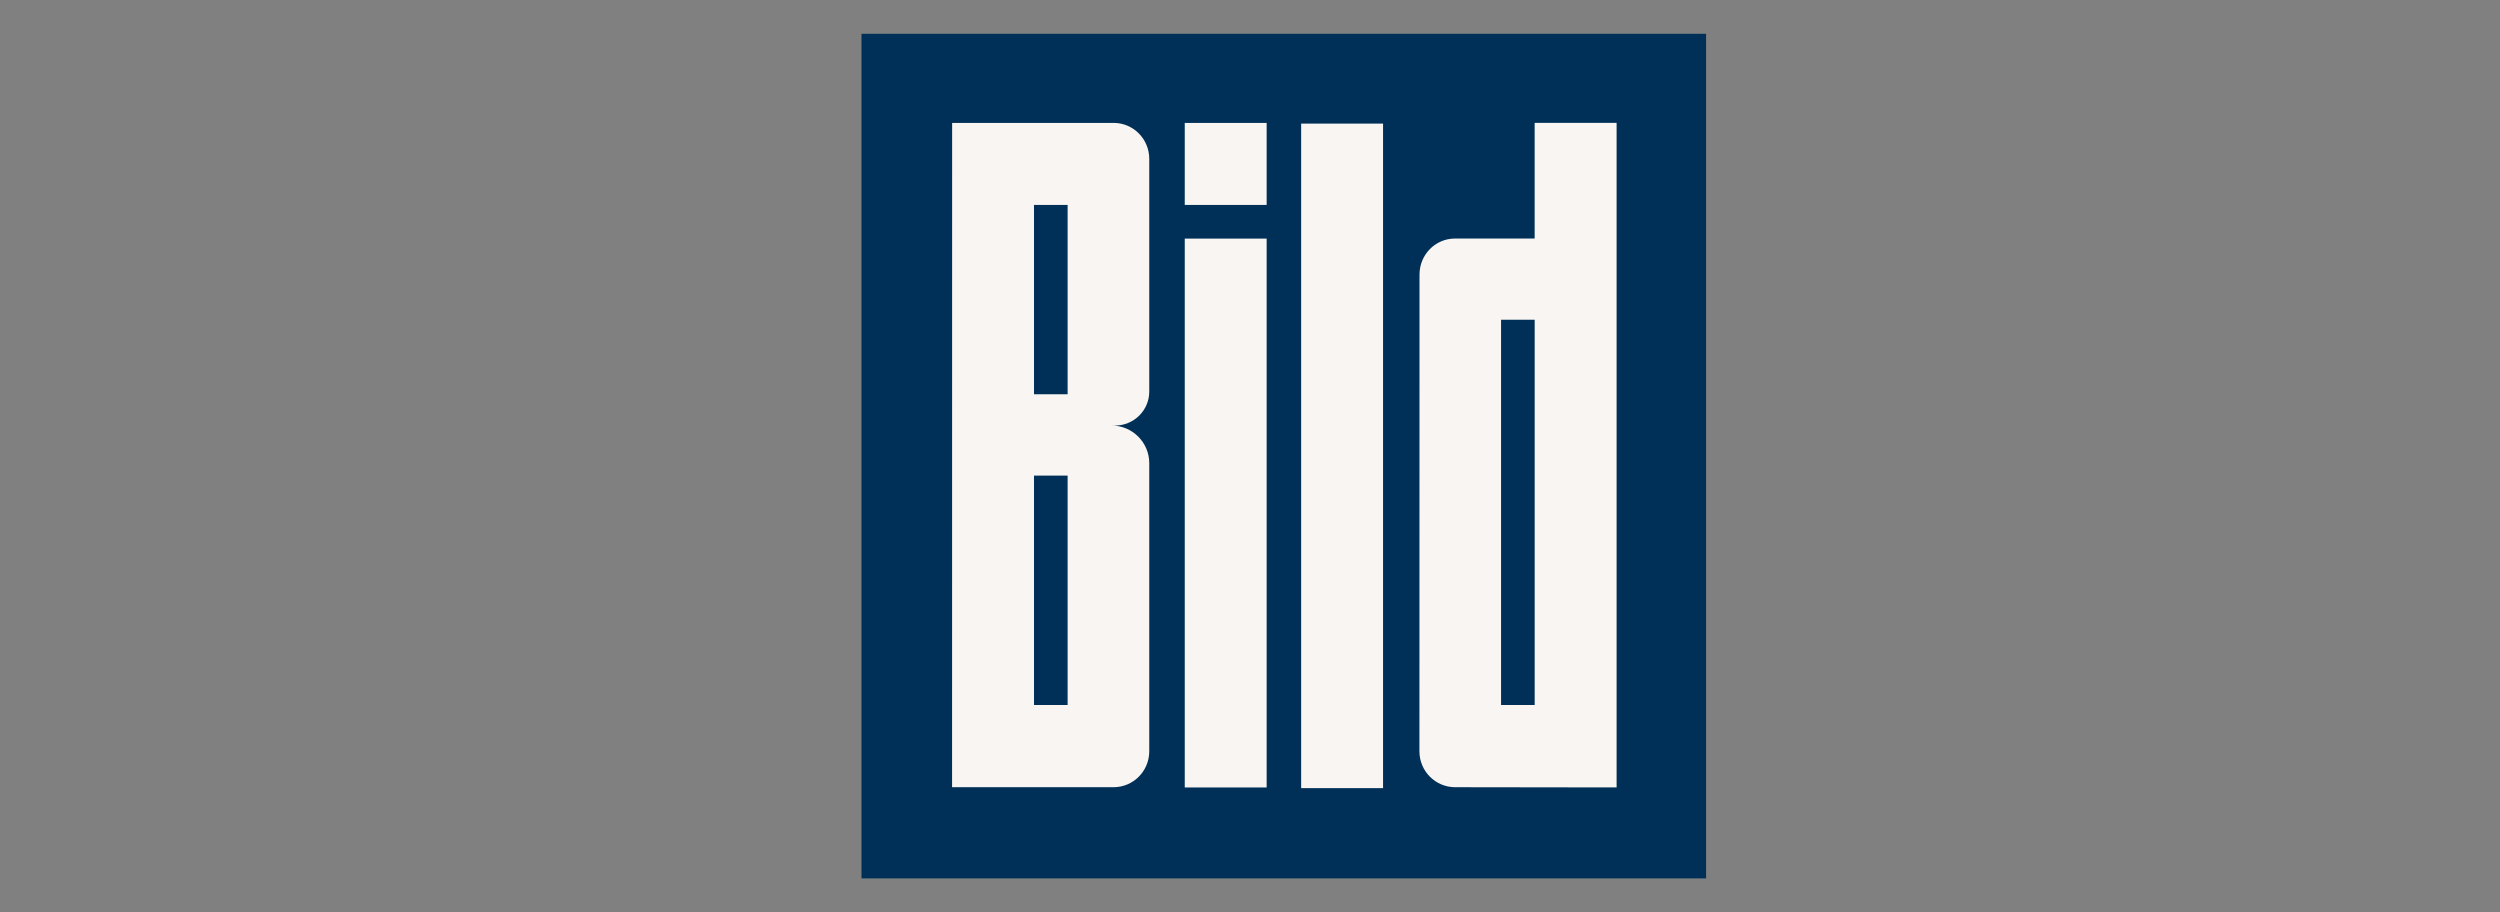 <svg width="148" height="54" viewBox="0 0 148 54" fill="none" xmlns="http://www.w3.org/2000/svg">
<rect x="0" y="0" width="148" height="54" fill="#808080" stroke="none"/>
<g clip-path="url(#clip0_4247_14112)">
<path fill-rule="evenodd" clip-rule="evenodd" d="M51 52H101V2H51V52Z" fill="#003057"/>
<path fill-rule="evenodd" clip-rule="evenodd" d="M77.028 46.658H81.877V7.318H77.028V46.658ZM61.213 23.339H63.203V12.132H61.213V23.339H61.213ZM61.213 41.737H63.203V28.155H61.213V41.737H61.213ZM65.935 7.276H56.366L56.363 46.604L65.923 46.603C67.089 46.6 68.033 45.656 68.036 44.481L68.036 28.281V27.418C68.036 26.189 67.031 25.191 65.803 25.191L66.015 25.192C67.126 25.192 68.036 24.294 68.036 23.183V9.399C68.033 8.223 67.089 7.279 65.935 7.276ZM88.863 41.737H90.853V18.928H88.863V41.737ZM90.851 7.275V14.121H86.131C84.977 14.124 84.038 15.069 84.035 16.244L84.03 44.481C84.032 45.656 84.977 46.6 86.143 46.603L95.703 46.616V7.275H90.851ZM70.137 12.132H74.986V7.276H70.137V12.132ZM70.137 46.616H74.986V14.124H70.137V46.616Z" fill="#F8F5F2"/>
</g>
<defs>
<clipPath id="clip0_4247_14112">
<rect width="50" height="50" fill="white" transform="translate(51 2)"/>
</clipPath>
</defs>
</svg>
